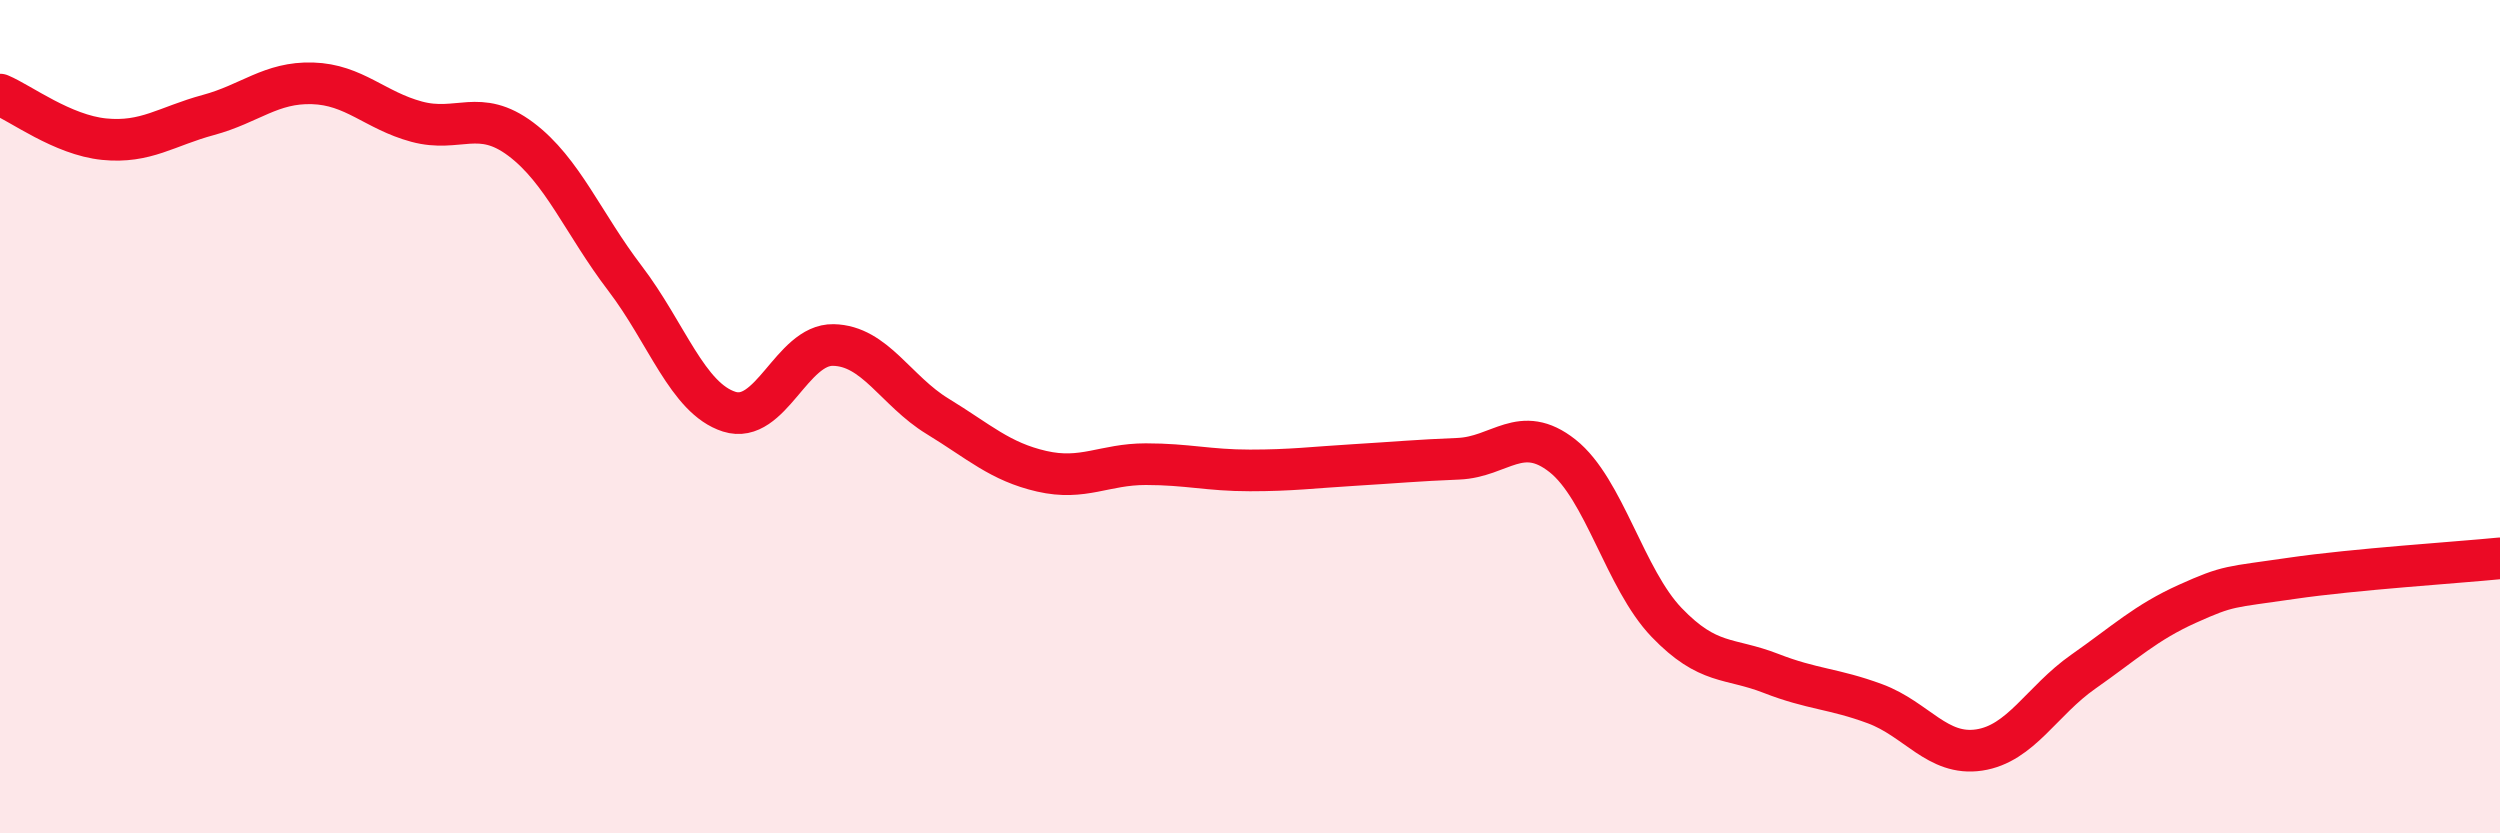
    <svg width="60" height="20" viewBox="0 0 60 20" xmlns="http://www.w3.org/2000/svg">
      <path
        d="M 0,2.27 C 0.5,2.48 1.5,3.24 2.5,3.34 C 3.5,3.44 4,3.03 5,2.76 C 6,2.49 6.5,1.97 7.5,2 C 8.5,2.03 9,2.65 10,2.92 C 11,3.19 11.5,2.59 12.5,3.34 C 13.5,4.09 14,5.37 15,6.68 C 16,7.99 16.5,9.56 17.5,9.88 C 18.5,10.2 19,8.26 20,8.28 C 21,8.3 21.5,9.38 22.5,9.99 C 23.5,10.6 24,11.08 25,11.31 C 26,11.54 26.5,11.14 27.5,11.14 C 28.5,11.14 29,11.29 30,11.29 C 31,11.29 31.5,11.22 32.5,11.16 C 33.5,11.1 34,11.05 35,11.01 C 36,10.97 36.5,10.15 37.5,10.94 C 38.5,11.73 39,13.9 40,14.94 C 41,15.98 41.5,15.77 42.5,16.16 C 43.5,16.55 44,16.52 45,16.89 C 46,17.26 46.5,18.15 47.5,18 C 48.5,17.85 49,16.82 50,16.12 C 51,15.42 51.5,14.94 52.5,14.49 C 53.5,14.04 53.5,14.1 55,13.88 C 56.5,13.66 59,13.5 60,13.4L60 20L0 20Z"
        fill="#EB0A25"
        opacity="0.1"
        stroke-linecap="round"
        stroke-linejoin="round"
      />
      <path
        d="M 0,2.27 C 0.5,2.48 1.5,3.24 2.5,3.34 C 3.5,3.44 4,3.03 5,2.76 C 6,2.49 6.5,1.97 7.5,2 C 8.5,2.03 9,2.65 10,2.92 C 11,3.19 11.5,2.59 12.5,3.34 C 13.5,4.09 14,5.37 15,6.68 C 16,7.99 16.5,9.56 17.5,9.88 C 18.5,10.2 19,8.26 20,8.28 C 21,8.3 21.5,9.38 22.5,9.99 C 23.5,10.6 24,11.08 25,11.31 C 26,11.54 26.5,11.14 27.5,11.14 C 28.5,11.14 29,11.29 30,11.29 C 31,11.29 31.5,11.22 32.5,11.16 C 33.5,11.1 34,11.05 35,11.01 C 36,10.97 36.5,10.15 37.5,10.94 C 38.5,11.73 39,13.9 40,14.94 C 41,15.98 41.5,15.77 42.5,16.16 C 43.5,16.55 44,16.52 45,16.89 C 46,17.26 46.5,18.15 47.5,18 C 48.5,17.85 49,16.82 50,16.12 C 51,15.42 51.5,14.94 52.5,14.49 C 53.5,14.04 53.5,14.1 55,13.88 C 56.5,13.66 59,13.5 60,13.4"
        stroke="#EB0A25"
        stroke-width="1"
        fill="none"
        stroke-linecap="round"
        stroke-linejoin="round"
      />
    </svg>
  